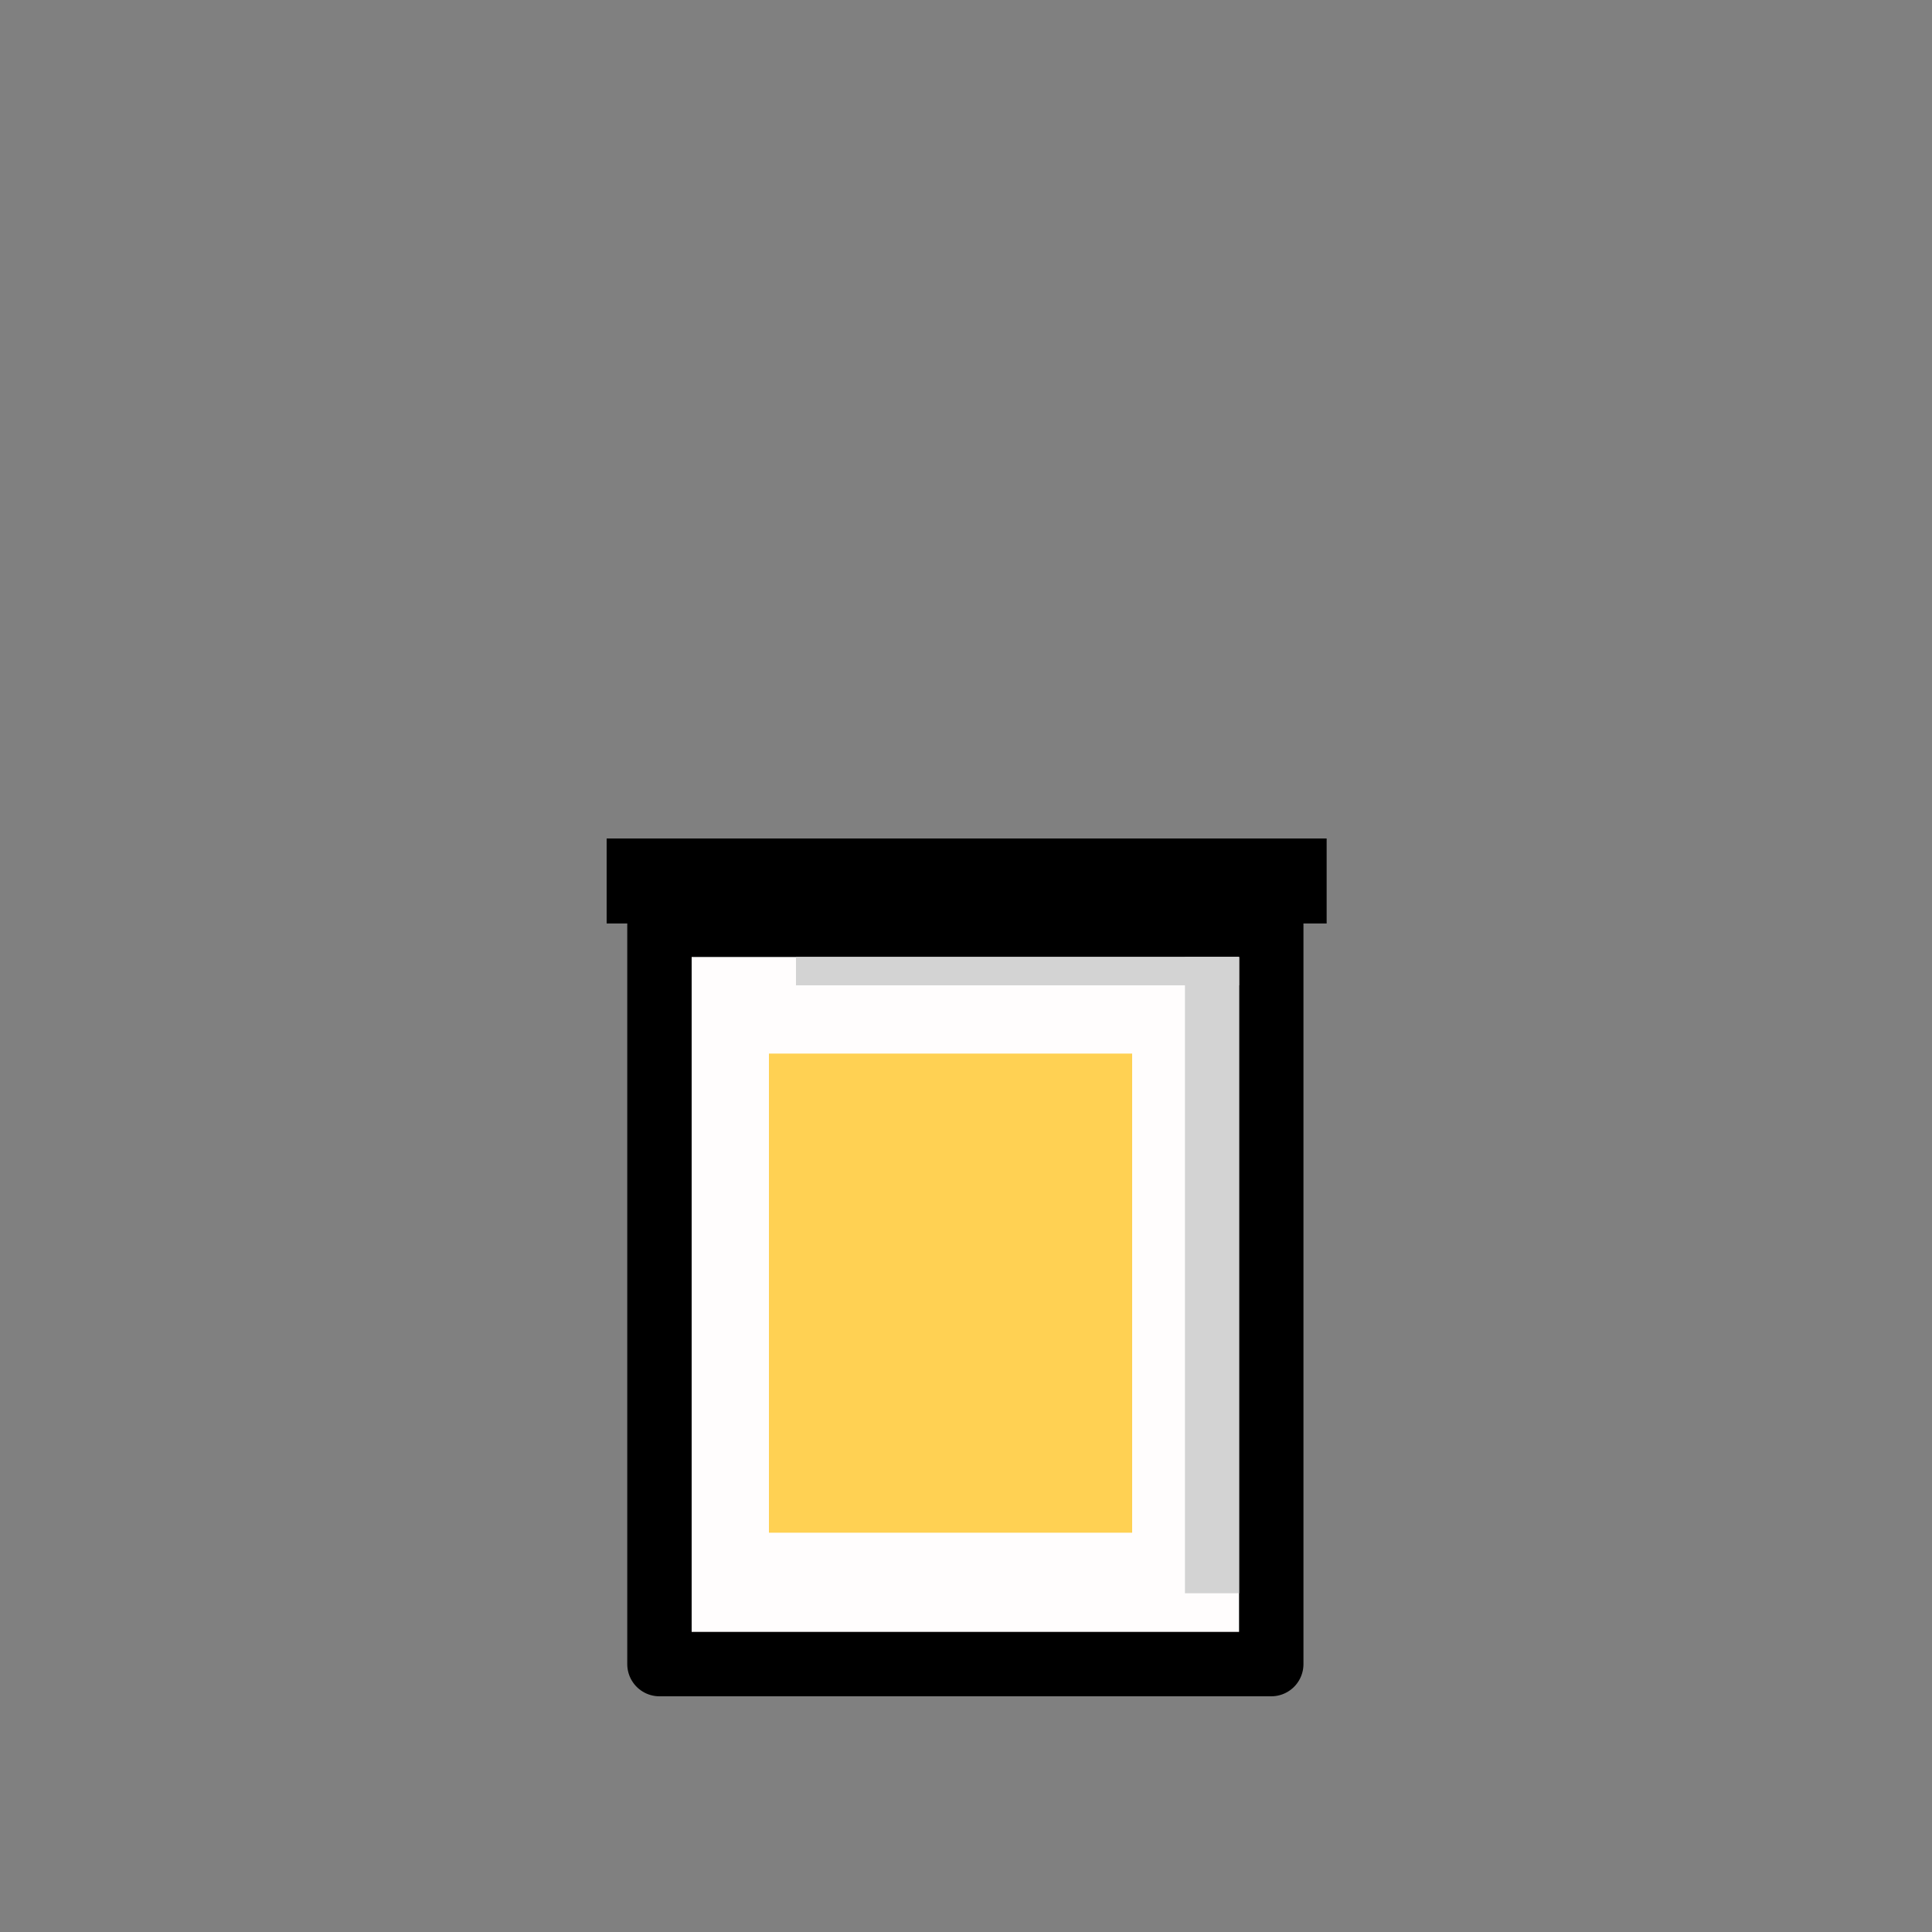 <?xml version="1.0" encoding="utf-8"?>
<!-- Generator: Adobe Illustrator 24.0.1, SVG Export Plug-In . SVG Version: 6.00 Build 0)  -->
<svg version="1.1" id="Layer_1" xmlns="http://www.w3.org/2000/svg" xmlns:xlink="http://www.w3.org/1999/xlink" x="0px" y="0px"
	 viewBox="0 0 150 150" style="enable-background:new 0 0 150 150;" xml:space="preserve">
<rect x="0" y="0" width="150" height="150" fill="#808080" stroke="none"/>
<style type="text/css">
	.st0{fill:#FFFDFD;stroke:#000000;stroke-width:5;stroke-linecap:round;stroke-linejoin:round;}
	.st1{fill:#FFD153;}
	.st2{fill:#D3D3D3;}
</style>
<g>
	<rect x="51.2" y="71.8" class="st0" width="47.5" height="57.4"/>
	<rect x="59.7" y="81.8" class="st1" width="28.2" height="37.2"/>
	<rect x="92" y="74.3" class="st2" width="4.2" height="49.4"/>
	<rect x="61.8" y="74.3" class="st2" width="34.4" height="2.2"/>
	<rect x="47.1" y="65.1" width="55.9" height="6.6"/>
</g>
</svg>
